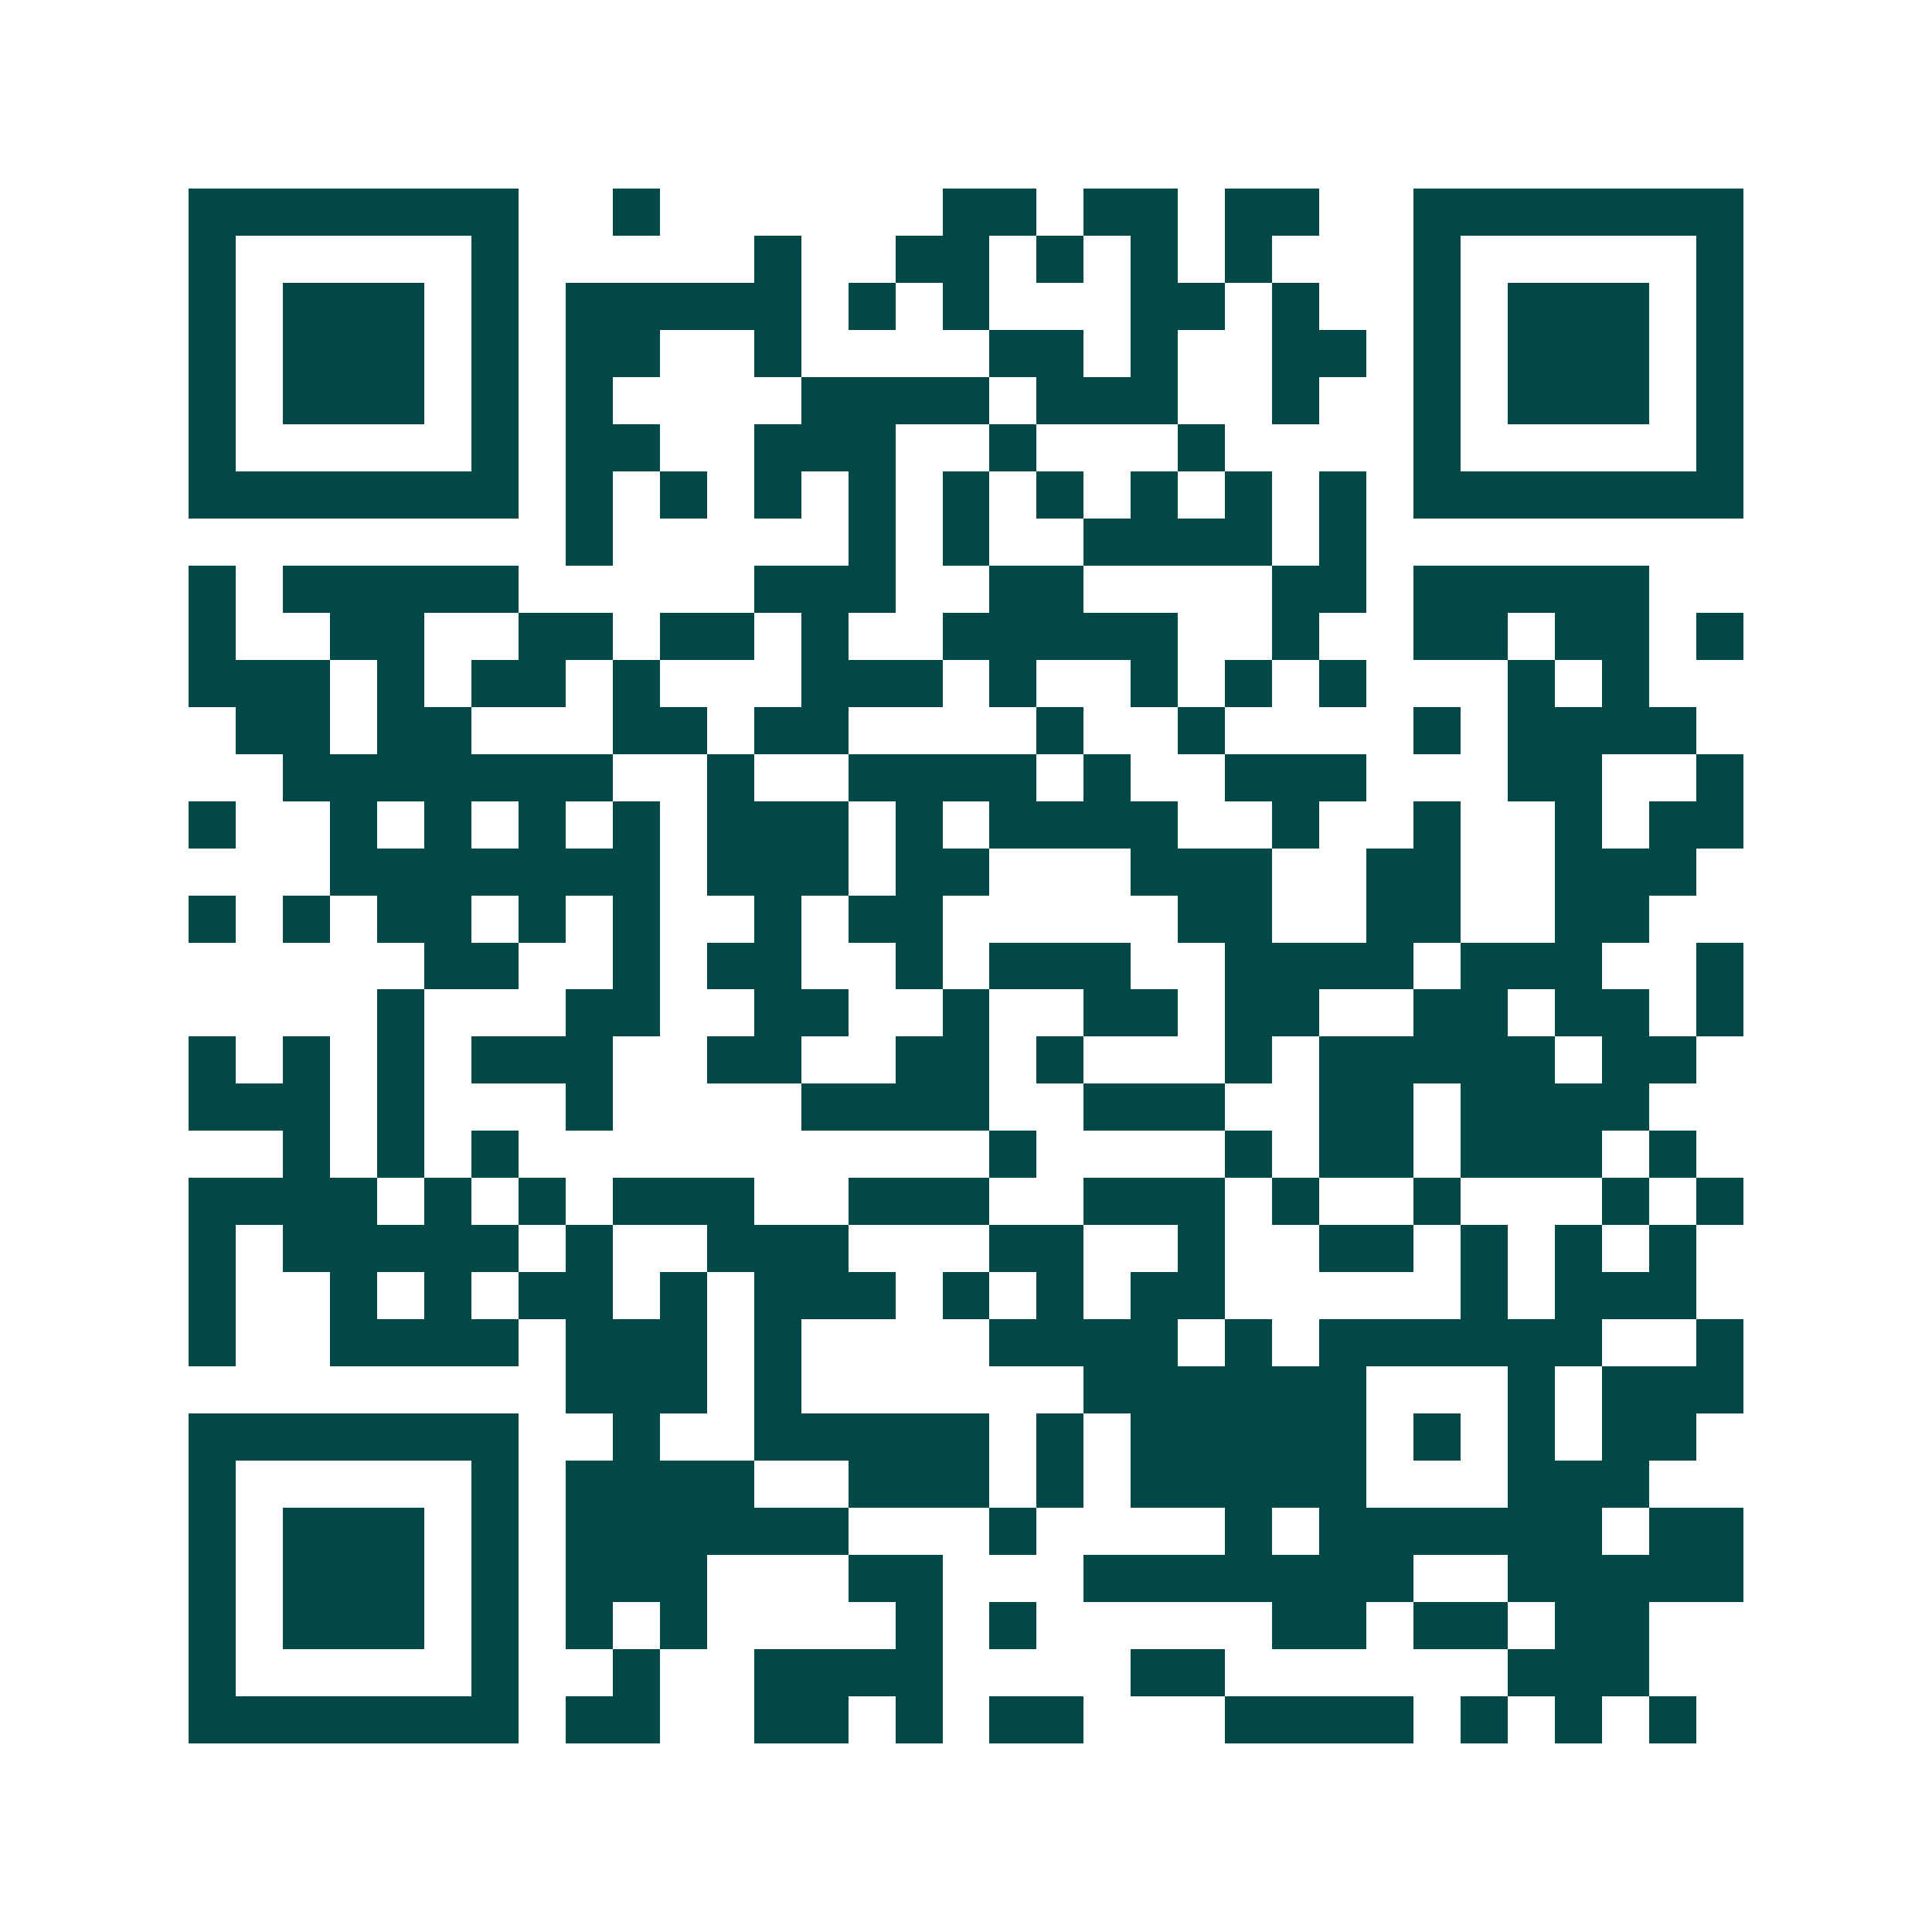 <svg xmlns="http://www.w3.org/2000/svg" width="200" height="200" viewBox="0 0 41 41" shape-rendering="crispEdges"><path fill="#ffffff" d="M0 0h41v41H0z"/><path stroke="#014847" d="M4 4.5h7m2 0h1m6 0h2m1 0h2m1 0h2m2 0h7M4 5.5h1m5 0h1m5 0h1m2 0h2m1 0h1m1 0h1m1 0h1m3 0h1m5 0h1M4 6.5h1m1 0h3m1 0h1m1 0h5m1 0h1m1 0h1m3 0h2m1 0h1m2 0h1m1 0h3m1 0h1M4 7.5h1m1 0h3m1 0h1m1 0h2m2 0h1m4 0h2m1 0h1m2 0h2m1 0h1m1 0h3m1 0h1M4 8.5h1m1 0h3m1 0h1m1 0h1m4 0h4m1 0h3m2 0h1m2 0h1m1 0h3m1 0h1M4 9.5h1m5 0h1m1 0h2m2 0h3m2 0h1m3 0h1m4 0h1m5 0h1M4 10.5h7m1 0h1m1 0h1m1 0h1m1 0h1m1 0h1m1 0h1m1 0h1m1 0h1m1 0h1m1 0h7M12 11.5h1m5 0h1m1 0h1m2 0h4m1 0h1M4 12.5h1m1 0h5m5 0h3m2 0h2m4 0h2m1 0h5M4 13.5h1m2 0h2m2 0h2m1 0h2m1 0h1m2 0h5m2 0h1m2 0h2m1 0h2m1 0h1M4 14.5h3m1 0h1m1 0h2m1 0h1m3 0h3m1 0h1m2 0h1m1 0h1m1 0h1m3 0h1m1 0h1M5 15.5h2m1 0h2m3 0h2m1 0h2m4 0h1m2 0h1m4 0h1m1 0h4M6 16.5h7m2 0h1m2 0h4m1 0h1m2 0h3m3 0h2m2 0h1M4 17.5h1m2 0h1m1 0h1m1 0h1m1 0h1m1 0h3m1 0h1m1 0h4m2 0h1m2 0h1m2 0h1m1 0h2M7 18.5h7m1 0h3m1 0h2m3 0h3m2 0h2m2 0h3M4 19.5h1m1 0h1m1 0h2m1 0h1m1 0h1m2 0h1m1 0h2m5 0h2m2 0h2m2 0h2M9 20.5h2m2 0h1m1 0h2m2 0h1m1 0h3m2 0h4m1 0h3m2 0h1M8 21.5h1m3 0h2m2 0h2m2 0h1m2 0h2m1 0h2m2 0h2m1 0h2m1 0h1M4 22.5h1m1 0h1m1 0h1m1 0h3m2 0h2m2 0h2m1 0h1m3 0h1m1 0h5m1 0h2M4 23.5h3m1 0h1m3 0h1m4 0h4m2 0h3m2 0h2m1 0h4M6 24.5h1m1 0h1m1 0h1m10 0h1m4 0h1m1 0h2m1 0h3m1 0h1M4 25.5h4m1 0h1m1 0h1m1 0h3m2 0h3m2 0h3m1 0h1m2 0h1m3 0h1m1 0h1M4 26.5h1m1 0h5m1 0h1m2 0h3m3 0h2m2 0h1m2 0h2m1 0h1m1 0h1m1 0h1M4 27.5h1m2 0h1m1 0h1m1 0h2m1 0h1m1 0h3m1 0h1m1 0h1m1 0h2m5 0h1m1 0h3M4 28.5h1m2 0h4m1 0h3m1 0h1m4 0h4m1 0h1m1 0h6m2 0h1M12 29.5h3m1 0h1m6 0h6m3 0h1m1 0h3M4 30.5h7m2 0h1m2 0h5m1 0h1m1 0h5m1 0h1m1 0h1m1 0h2M4 31.5h1m5 0h1m1 0h4m2 0h3m1 0h1m1 0h5m3 0h3M4 32.5h1m1 0h3m1 0h1m1 0h6m3 0h1m4 0h1m1 0h6m1 0h2M4 33.5h1m1 0h3m1 0h1m1 0h3m3 0h2m3 0h7m2 0h5M4 34.5h1m1 0h3m1 0h1m1 0h1m1 0h1m4 0h1m1 0h1m5 0h2m1 0h2m1 0h2M4 35.5h1m5 0h1m2 0h1m2 0h4m4 0h2m6 0h3M4 36.5h7m1 0h2m2 0h2m1 0h1m1 0h2m3 0h4m1 0h1m1 0h1m1 0h1"/></svg>
